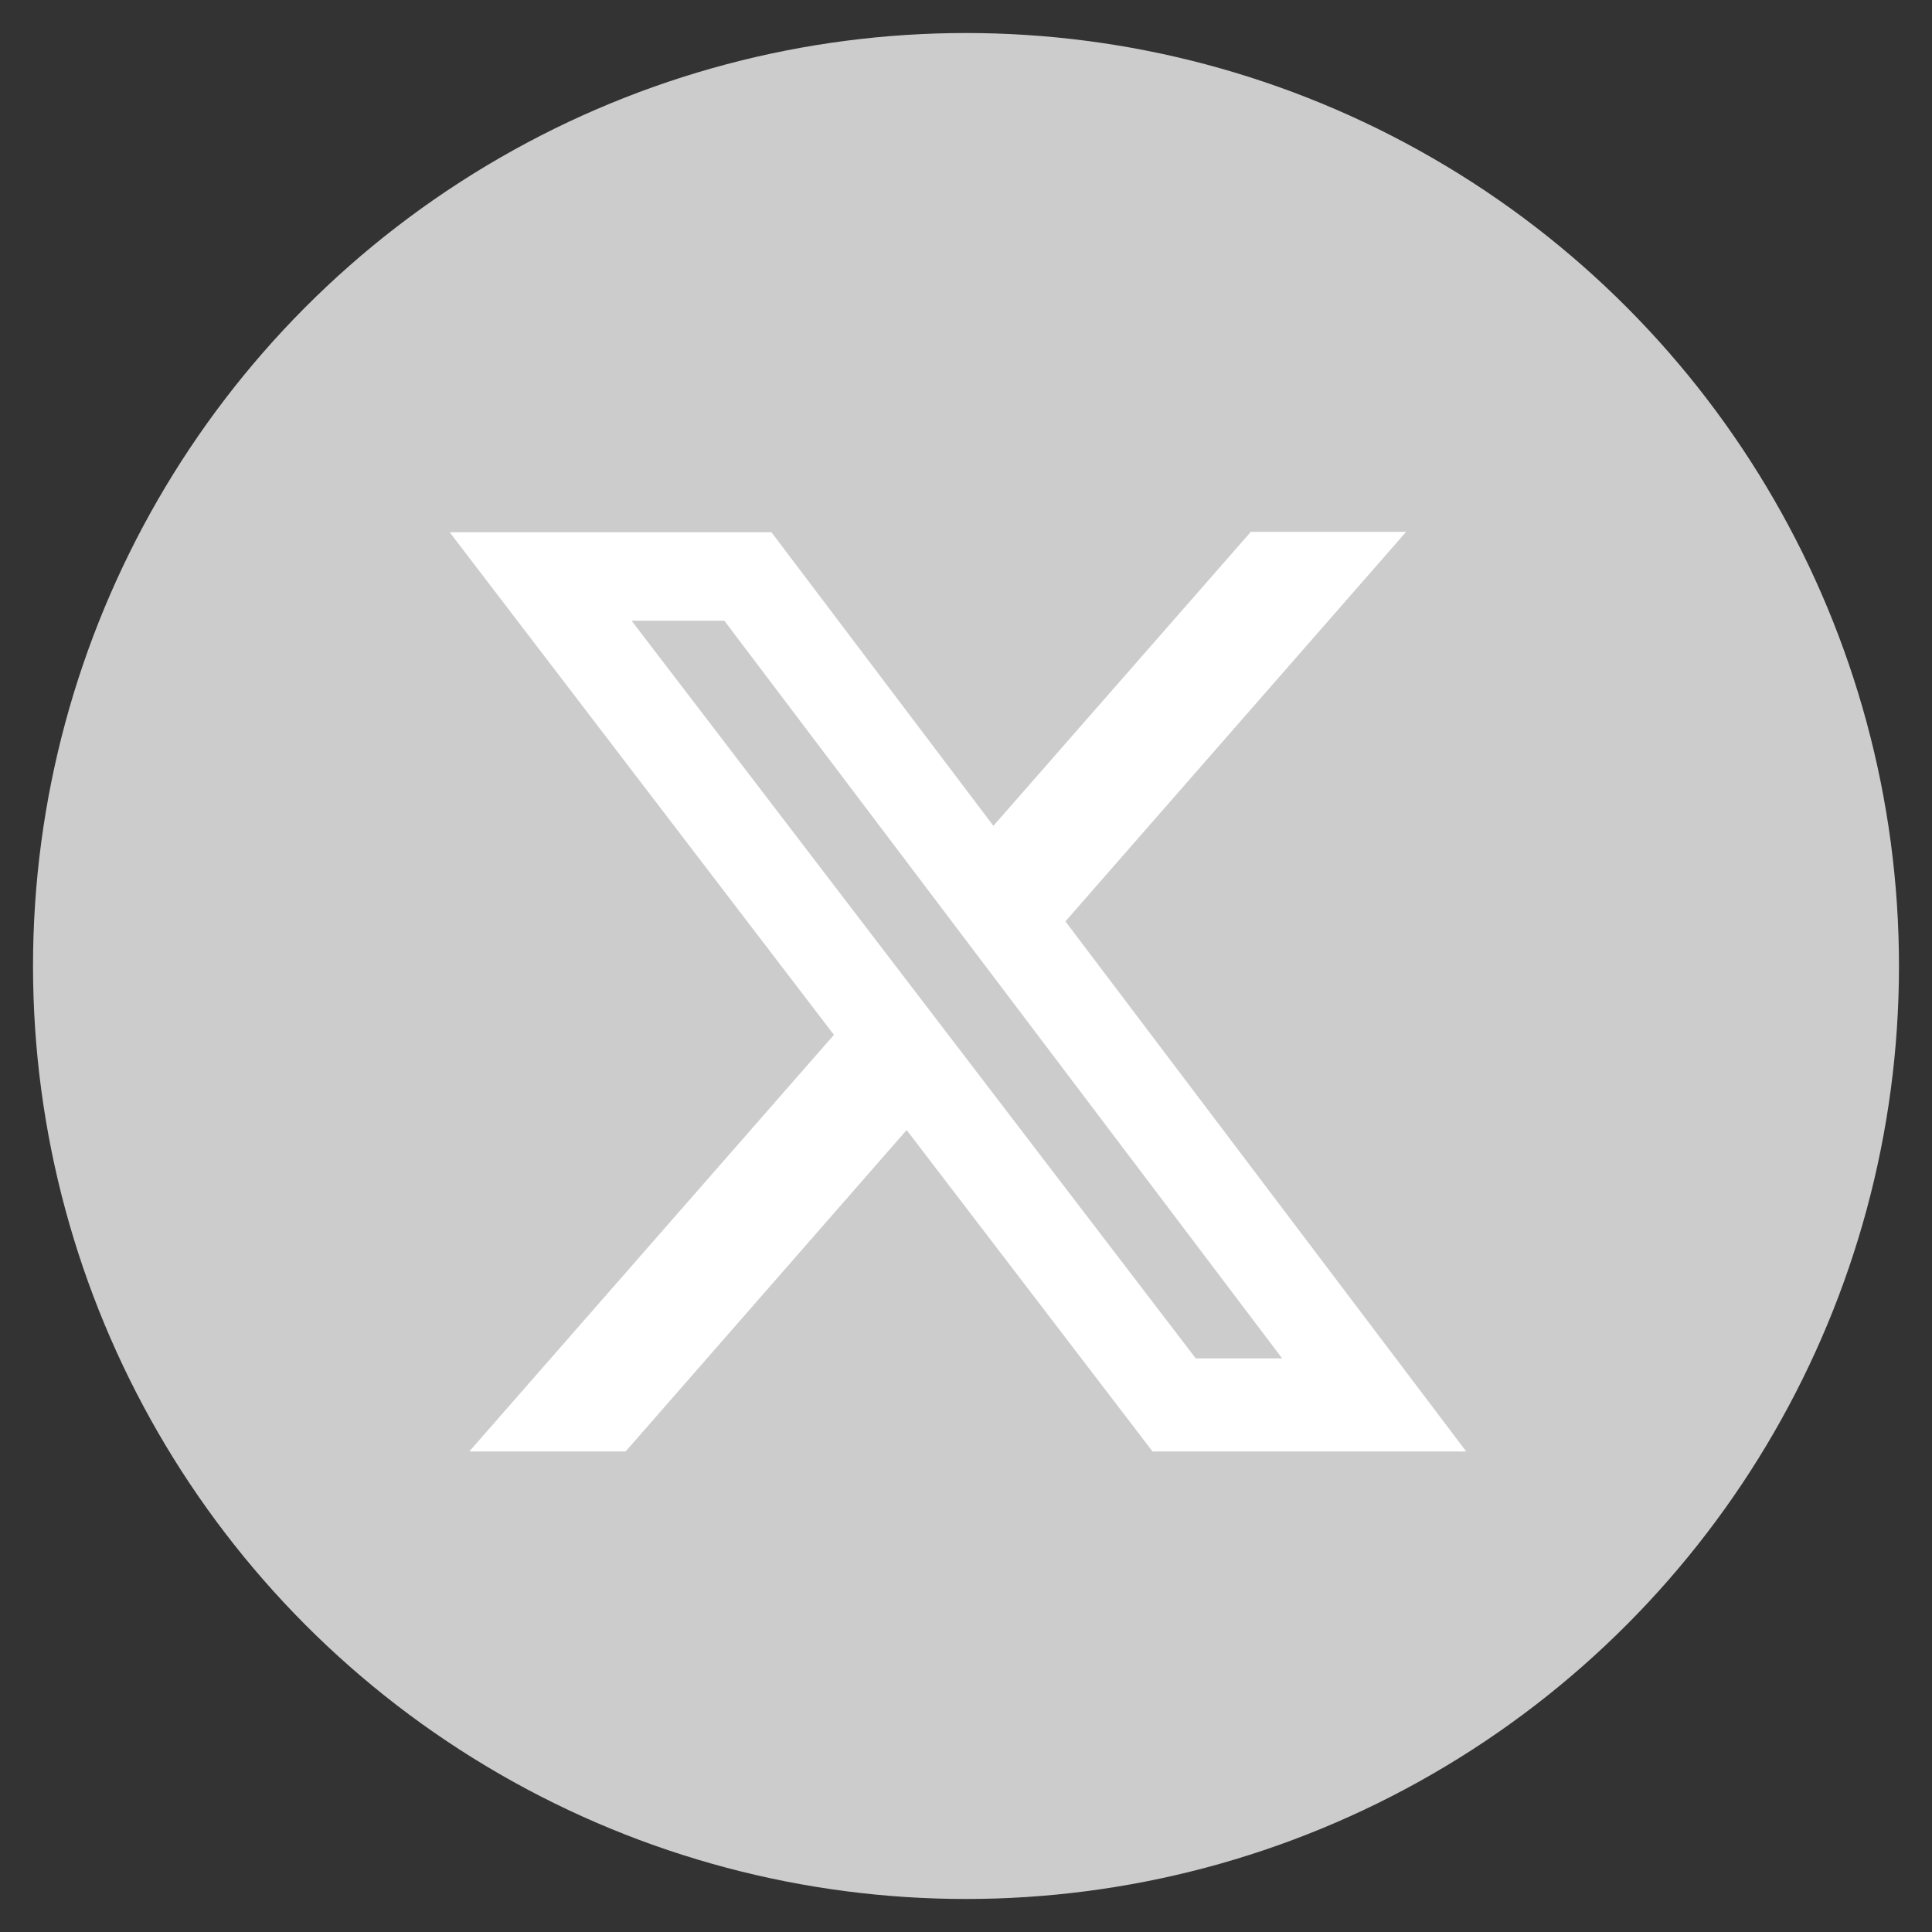 <?xml version="1.0" encoding="UTF-8"?>
<svg id="_レイヤー_1" data-name="レイヤー 1" xmlns="http://www.w3.org/2000/svg" viewBox="0 0 55 55">
  <rect x="0" y="0" width="55" height="55" fill="#333333" stroke="none"/>
  <defs>
    <style>
      .cls-1 {
        fill: #ccc;
      }

      .cls-2 {
        fill: #fff;
      }
    </style>
  </defs>
  <circle id="_楕円形_6" data-name="楕円形 6" class="cls-1" cx="27.5" cy="27.5" r="26.56"/>
  <path id="_パス_4685" data-name="パス 4685" class="cls-2" d="M17.98,17.67h2.64l15.88,21h-2.46l-16.06-21ZM35.6,15.15l-7.32,8.36-6.32-8.36h-9.16l10.94,14.31-10.38,11.86h4.45l8-9.15,7,9.15h8.93l-11.41-15.09,9.7-11.09h-4.44Z"/>
</svg>